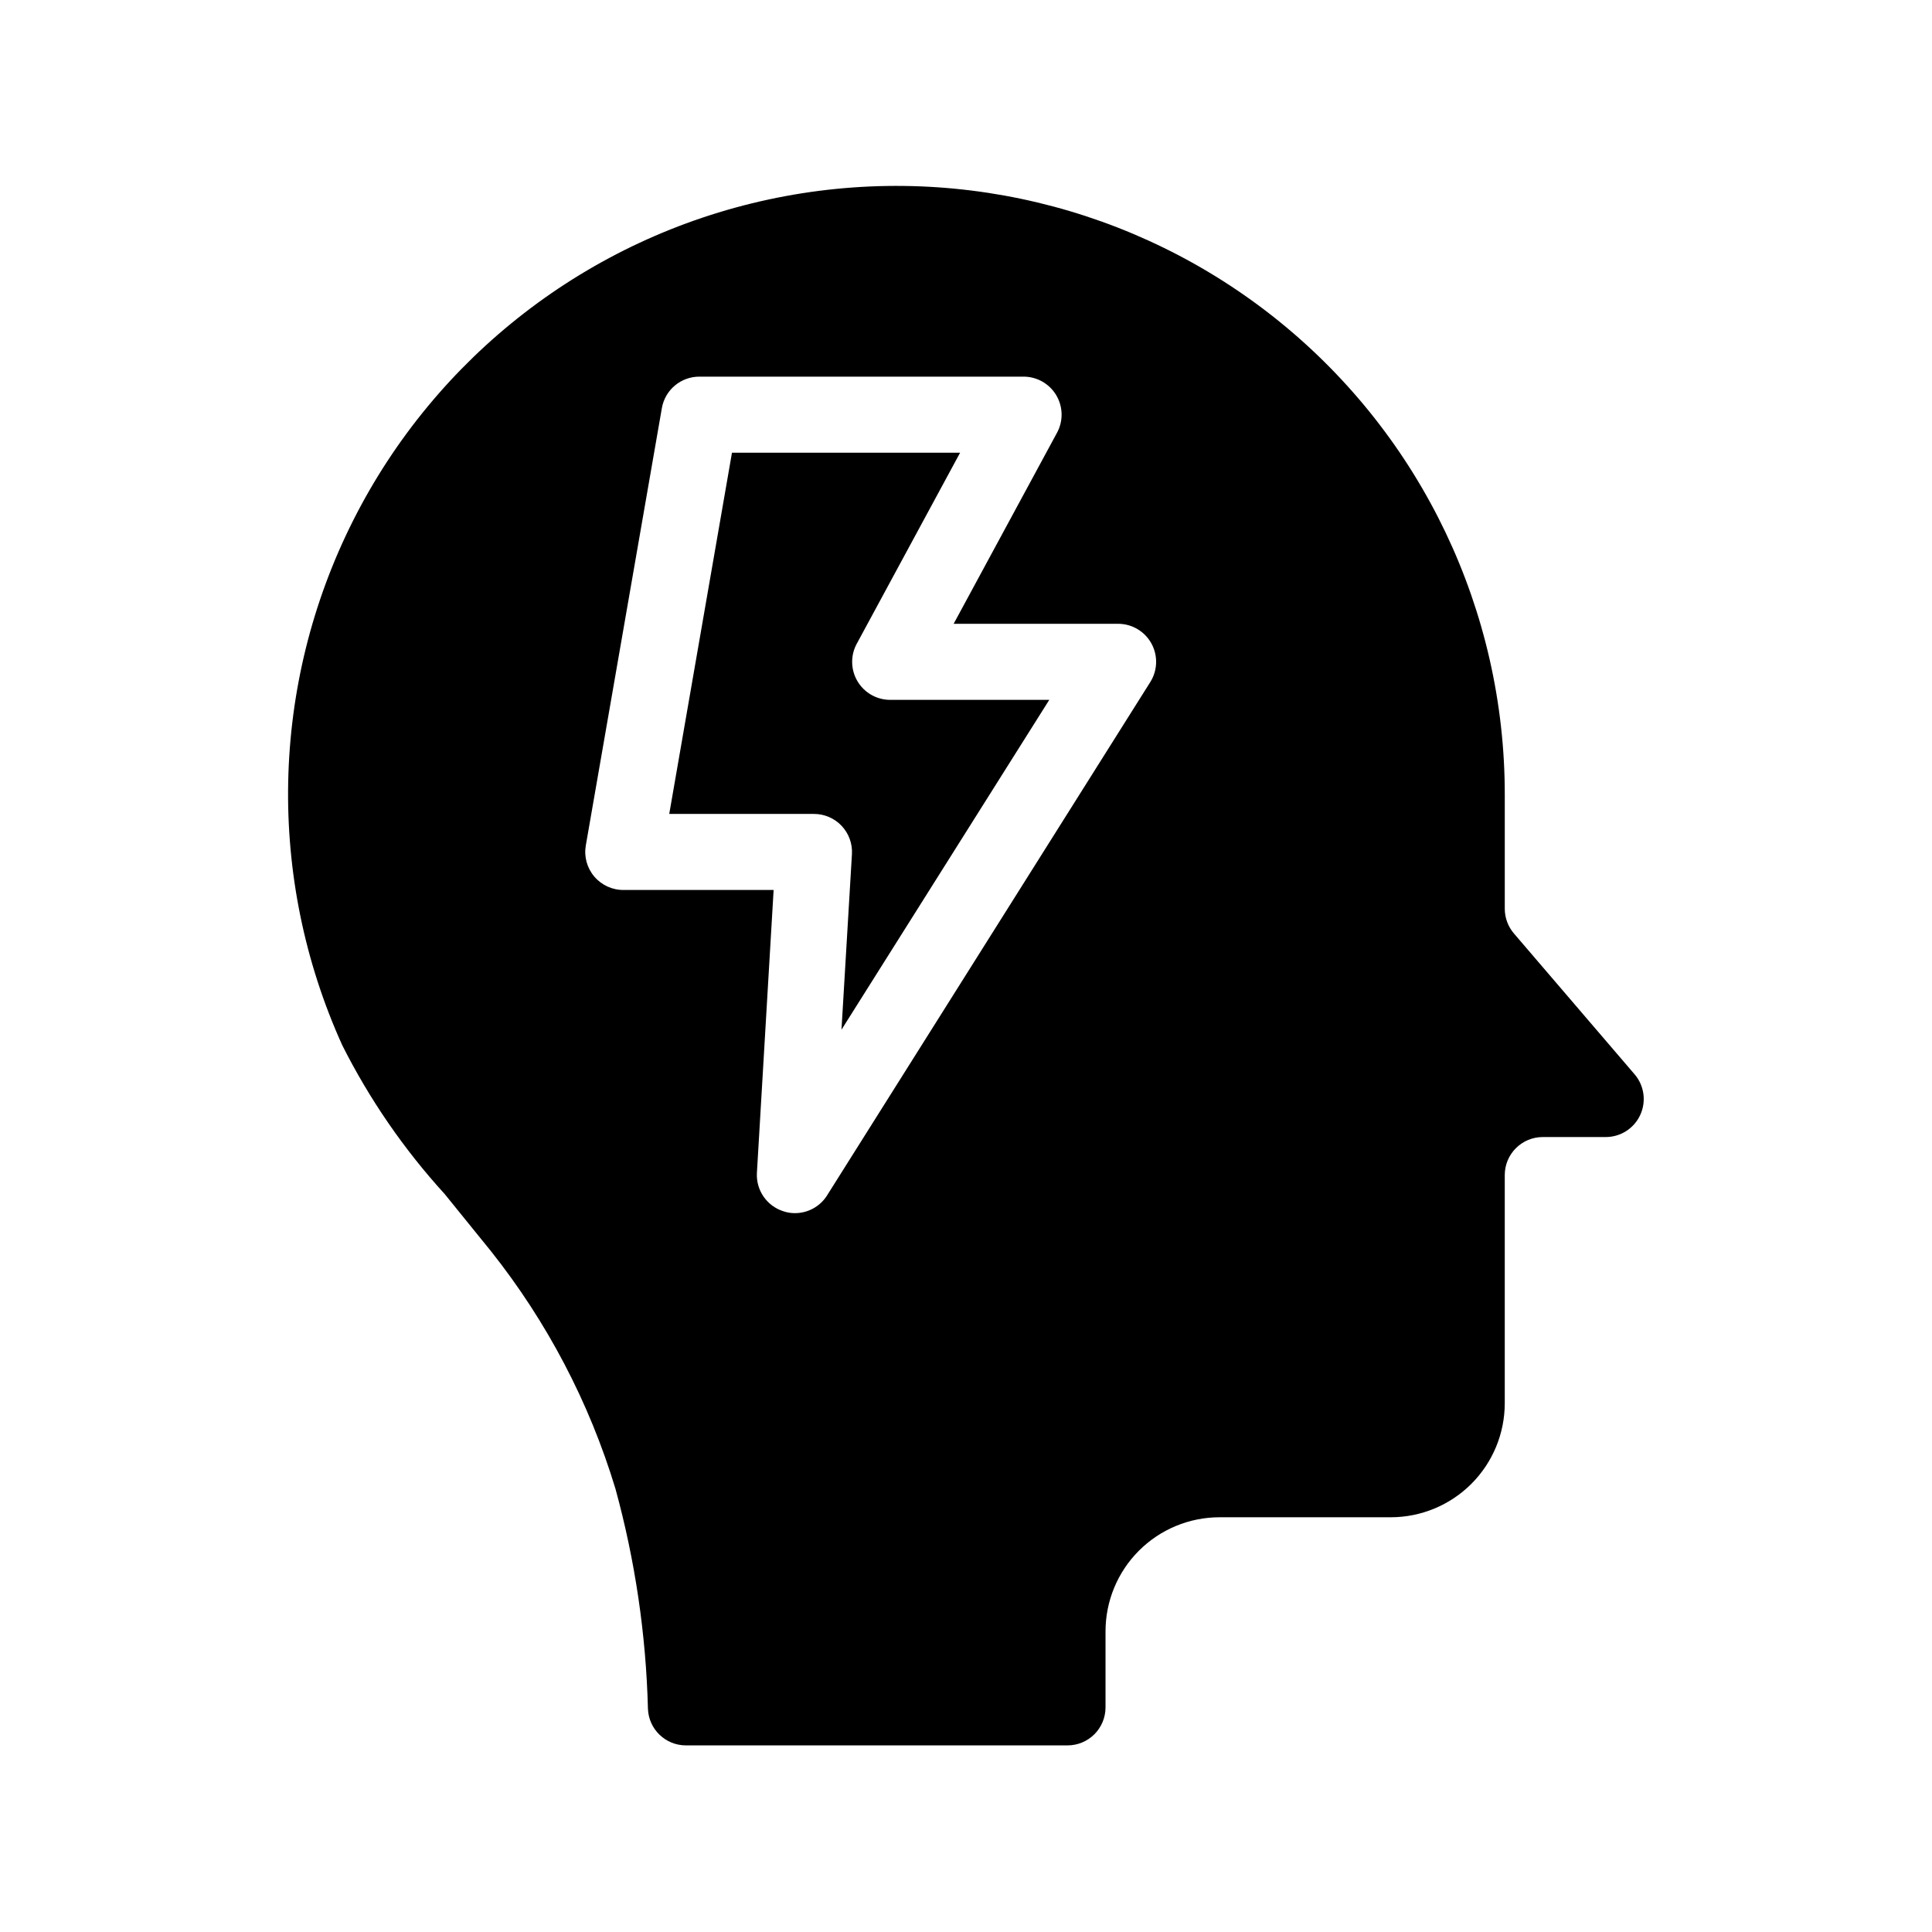 <?xml version="1.0" encoding="UTF-8"?>
<!-- Uploaded to: SVG Repo, www.svgrepo.com, Generator: SVG Repo Mixer Tools -->
<svg fill="#000000" width="800px" height="800px" version="1.1" viewBox="144 144 512 512" xmlns="http://www.w3.org/2000/svg">
 <g>
  <path d="m577.19 428.71-31.941-37.281c-1.578-1.816-2.453-4.141-2.469-6.551v-30.227c0.047-48.746-21.961-94.895-59.867-125.54-37.906-30.645-87.645-42.492-135.29-32.23-47.652 10.266-88.102 41.535-110.04 85.066-21.934 43.531-22.992 94.648-2.883 139.05 7.211 14.324 16.348 27.598 27.156 39.449 4.031 5.039 8.211 10.078 12.242 15.113 14.871 18.723 26.07 40.09 33 62.977 5.219 19.027 8.109 38.617 8.613 58.34 0.215 5.406 4.664 9.68 10.078 9.672h101.11c2.672 0 5.234-1.059 7.125-2.949s2.949-4.453 2.949-7.125v-20.152c0-8.016 3.188-15.707 8.855-21.375s13.359-8.855 21.375-8.855h45.344c8.016 0 15.703-3.184 21.375-8.852 5.668-5.668 8.852-13.359 8.852-21.375v-60.457c0-5.566 4.512-10.078 10.078-10.078h16.676c3.934 0 7.508-2.285 9.152-5.859 1.645-3.574 1.062-7.777-1.496-10.766zm-128.37-103.93-85.648 136.03h0.004c-1.848 2.918-5.062 4.688-8.516 4.684-1.047 0.008-2.086-0.164-3.074-0.504-4.348-1.383-7.219-5.519-7.004-10.074l4.434-75.066h-39.699c-2.996 0.043-5.859-1.25-7.805-3.531-1.949-2.277-2.781-5.305-2.269-8.258l20.152-115.88v-0.004c0.84-4.887 5.117-8.434 10.074-8.363h85.648c3.625-0.051 6.996 1.852 8.832 4.977 1.836 3.129 1.848 7 0.035 10.141l-27.258 50.379h43.582c3.672 0 7.055 2 8.828 5.219 1.77 3.219 1.648 7.144-0.316 10.25z"/>
  <path d="m371.18 324.43c-1.801-3.117-1.801-6.957 0-10.074l27.258-50.383h-60.457l-16.625 95.723 38.34 0.004c2.777-0.008 5.438 1.137 7.348 3.16 1.906 2.023 2.894 4.742 2.727 7.519l-2.769 46.5 55.066-87.41h-42.219c-3.578-0.02-6.879-1.938-8.668-5.039z"/>
 </g>
</svg>